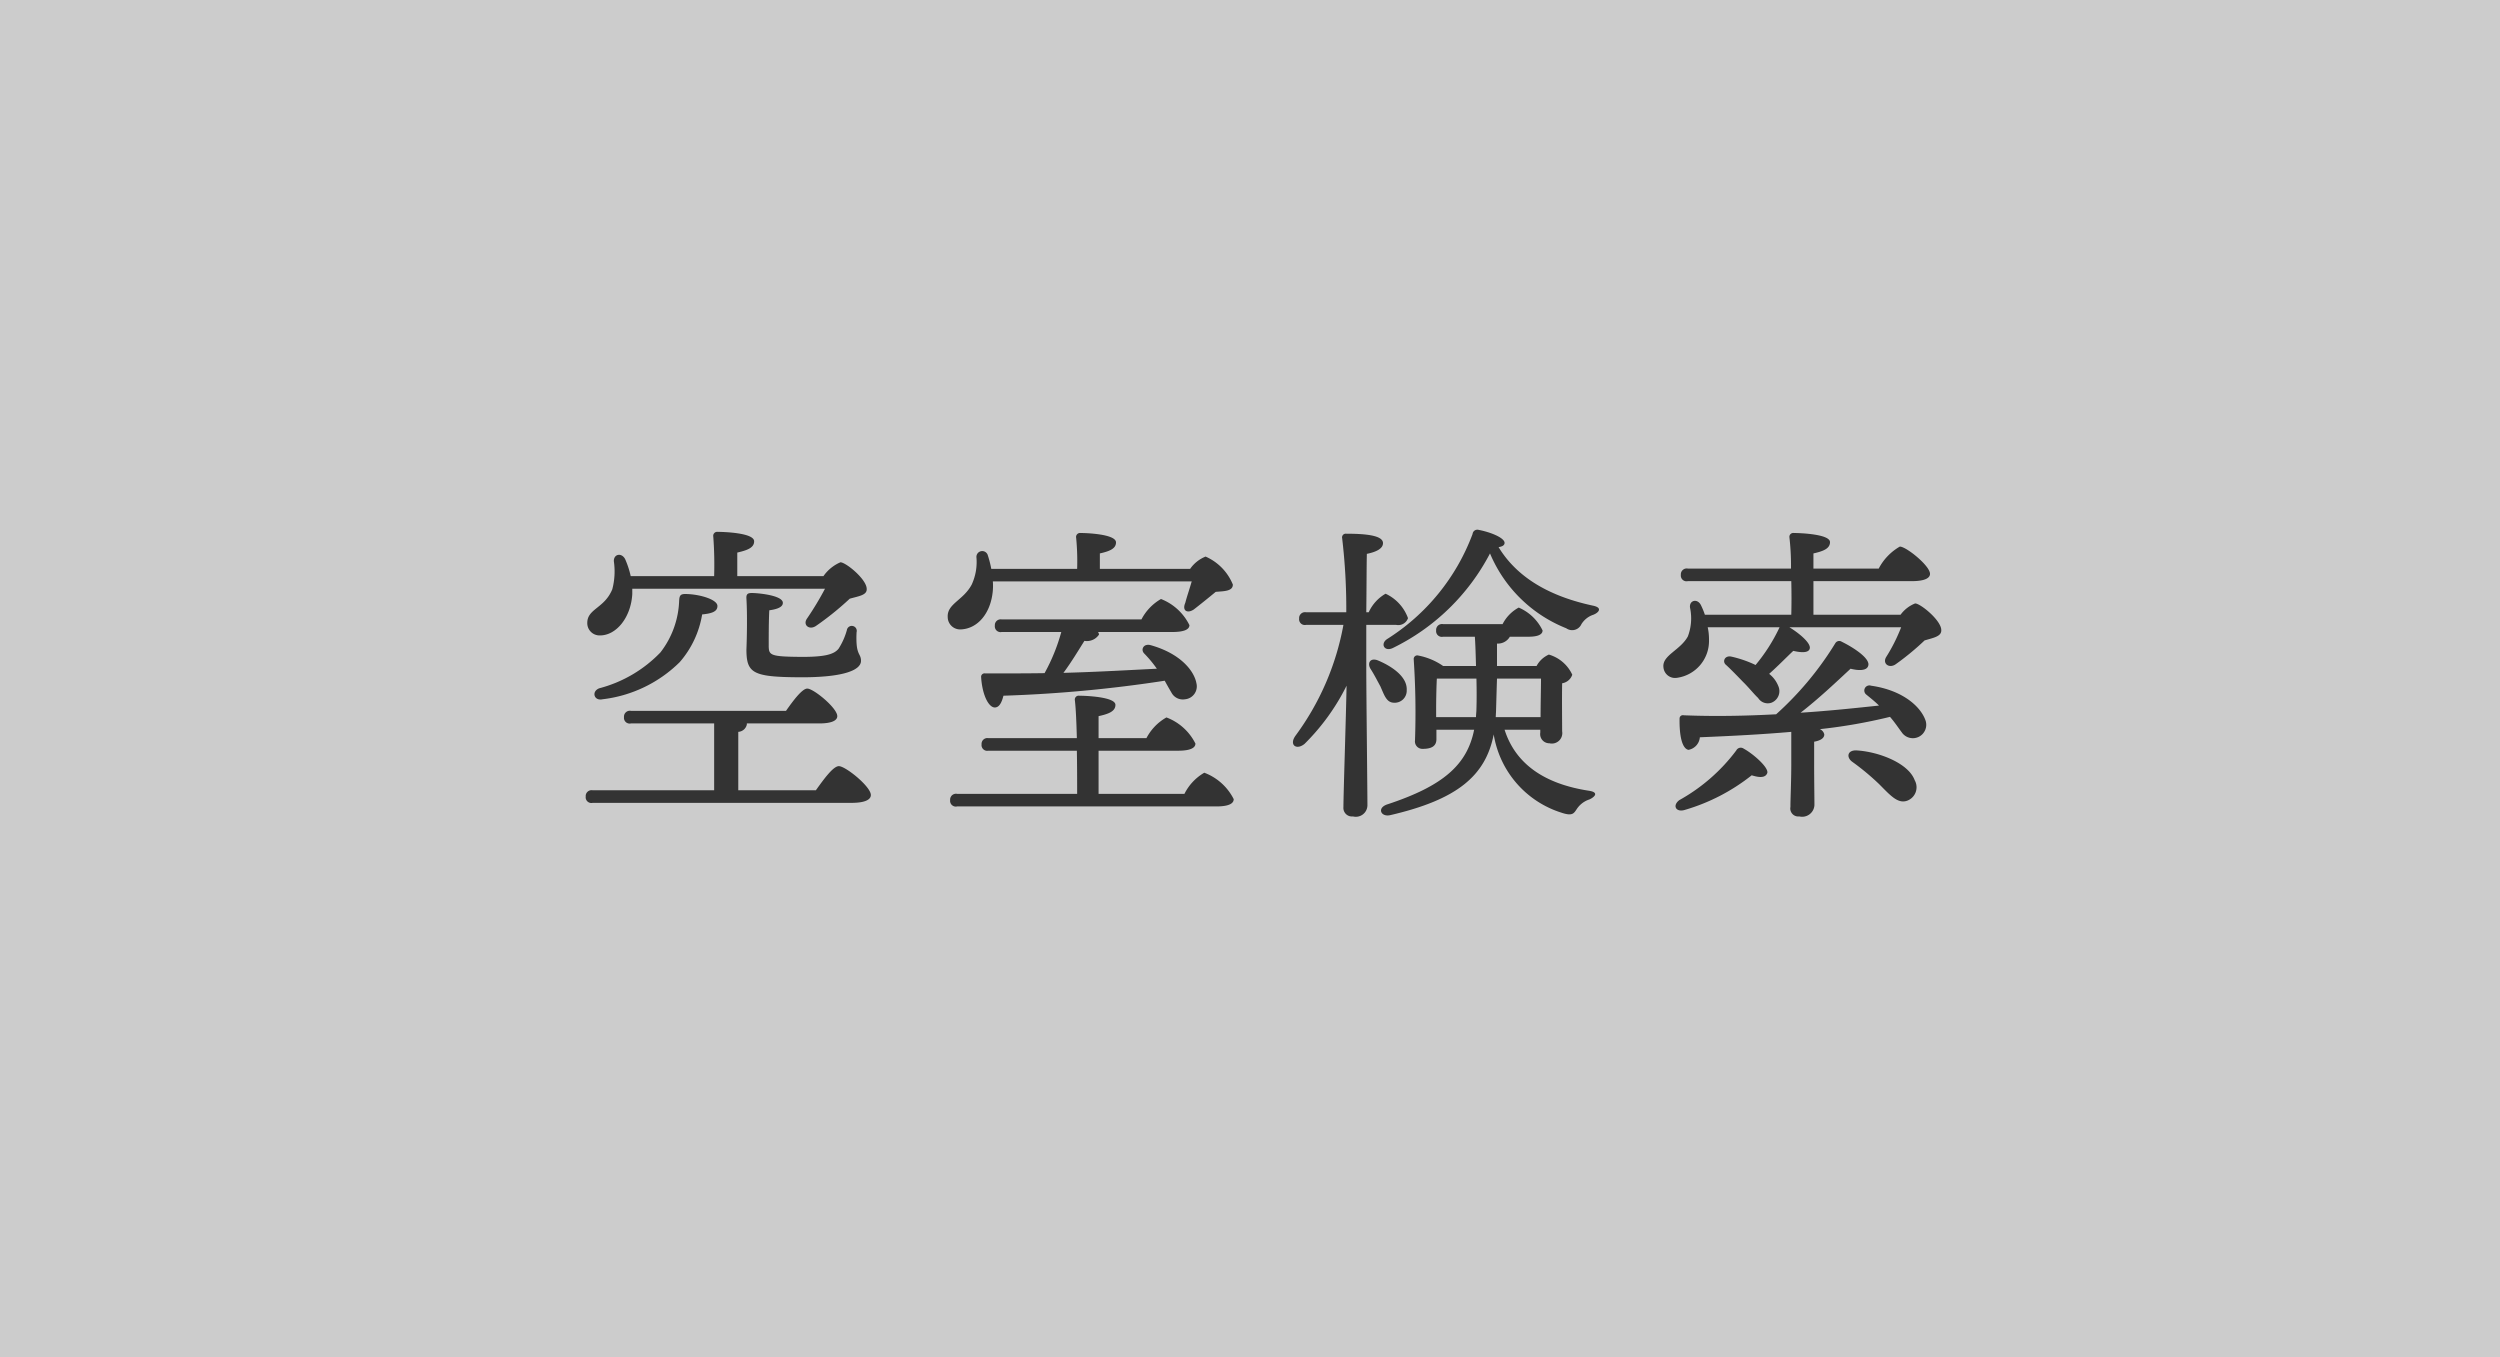 <svg id="グループ_39" data-name="グループ 39" xmlns="http://www.w3.org/2000/svg" width="175" height="95" viewBox="0 0 175 95">
  <rect x="0" y="0" width="175" height="95" fill="#808080" stroke="none"/>
  <defs>
    <style>
      .cls-1 {
        fill: #fff;
        opacity: 0.6;
      }

      .cls-2 {
        fill: #333;
        fill-rule: evenodd;
      }
    </style>
  </defs>
  <rect id="長方形_636" data-name="長方形 636" class="cls-1" width="175" height="95"/>
  <path id="空室検索" class="cls-2" d="M1482.75,1346.21a21.483,21.483,0,0,1-1.26,2.09c-0.31.44,0.15,0.83,0.62,0.52a20.655,20.655,0,0,0,2.37-1.91c0.62-.18,1.19-0.24,1.19-0.66,0.03-.68-1.46-1.89-1.84-1.89a2.792,2.792,0,0,0-1.19.97h-6.03v-1.65c0.69-.16,1.18-0.33,1.18-0.79,0-.6-2.18-0.66-2.55-0.66a0.278,0.278,0,0,0-.31.33,26.862,26.862,0,0,1,.06,2.77h-5.84a6.42,6.42,0,0,0-.38-1.17c-0.24-.5-0.82-0.39-0.8.13a4.9,4.9,0,0,1-.11,1.96c-0.55,1.34-1.75,1.36-1.75,2.35a0.859,0.859,0,0,0,.89.88c1.15,0,2.17-1.27,2.26-2.9v-0.37h13.49Zm-1.8,6.2c3.26,0.02,4.32-.55,4.32-1.15,0-.57-0.39-0.33-0.31-2a0.349,0.349,0,1,0-.68-0.15,4.727,4.727,0,0,1-.58,1.3c-0.33.41-1,.59-2.77,0.57-2.06-.02-2.12-0.13-2.12-0.82s0-1.64.04-2.44c0.6-.08.95-0.24,0.95-0.52,0-.53-1.75-0.69-2.17-0.69-0.31,0-.4.09-0.38,0.4,0.07,1.12.03,2.86,0,3.54C1477.25,1352.12,1477.68,1352.39,1480.95,1352.41Zm-8.41-5.35a6.249,6.249,0,0,1-1.31,3.61,9.155,9.155,0,0,1-4.28,2.51c-0.57.22-.37,0.9,0.22,0.77a9.21,9.21,0,0,0,5.41-2.6,6.747,6.747,0,0,0,1.57-3.34c0.73-.07,1.07-0.22,1.07-0.59,0-.47-1.31-0.84-2.26-0.84C1472.6,1346.58,1472.56,1346.73,1472.54,1347.06Zm4.14,13.26v-4.09a0.651,0.651,0,0,0,.6-0.52v-0.07h5.07c0.86,0,1.26-.2,1.26-0.51,0-.57-1.66-1.93-2.1-1.93-0.36,0-1,.86-1.49,1.56h-10.85a0.411,0.411,0,0,0-.49.44,0.4,0.4,0,0,0,.49.44h5.82v4.68h-8.5a0.411,0.411,0,0,0-.49.44,0.4,0.4,0,0,0,.49.44h18.12c0.93,0,1.35-.22,1.35-0.55,0-.59-1.77-2.02-2.24-2.02-0.4,0-1.08.95-1.61,1.69h-5.43Zm31.74-14.62c-0.16.55-.36,1.14-0.45,1.5-0.24.55,0.14,0.77,0.6,0.46,0.4-.31,1-0.79,1.53-1.23,0.56-.05,1.2-0.03,1.2-0.51a3.633,3.633,0,0,0-1.91-1.96,2.408,2.408,0,0,0-1.08.86h-6.32v-1.08c0.67-.15,1.13-0.33,1.13-0.77,0-.59-2.1-0.66-2.48-0.66a0.278,0.278,0,0,0-.31.33,16.9,16.9,0,0,1,.07,2.18h-6.01a7.572,7.572,0,0,0-.24-0.94,0.407,0.407,0,0,0-.8.13,3.76,3.76,0,0,1-.33,1.91c-0.58,1.1-1.73,1.34-1.68,2.27a0.871,0.871,0,0,0,.9.87c1.2-.04,2.13-1.14,2.26-2.74a4.274,4.274,0,0,0,0-.62h13.92Zm-1.35,3.54c0.82,0,1.19-.18,1.19-0.48a3.738,3.738,0,0,0-1.99-1.83,3.513,3.513,0,0,0-1.37,1.43h-9.78a0.408,0.408,0,0,0-.48.44,0.4,0.4,0,0,0,.48.44h4.17a13,13,0,0,1-1.17,2.88c-1.27.02-2.64,0.02-4.15,0.02a0.241,0.241,0,0,0-.29.27c0.07,1.14.47,2.04,0.91,2.11,0.34,0.04.53-.33,0.65-0.82a93.451,93.451,0,0,0,11.29-1.05c0.18,0.33.34,0.61,0.47,0.83a0.9,0.9,0,0,0,.95.47,0.907,0.907,0,0,0,.8-1.12c-0.16-.88-1.13-2.09-3.21-2.67-0.49-.13-0.71.31-0.45,0.58a8.562,8.562,0,0,1,.89,1.07c-1.86.09-3.99,0.22-6.54,0.29,0.56-.75,1.07-1.61,1.47-2.24a1.015,1.015,0,0,0,1.02-.44,0.339,0.339,0,0,0-.07-0.18h5.21Zm-5.17,11.33v-3.02h5.57c0.84,0,1.21-.19,1.21-0.5a3.747,3.747,0,0,0-2.03-1.83,3.558,3.558,0,0,0-1.4,1.45h-3.35v-1.54c0.69-.15,1.18-0.33,1.18-0.79,0-.57-2.15-0.64-2.53-0.64a0.271,0.271,0,0,0-.31.31c0.07,0.57.11,1.54,0.14,2.66h-6.19a0.408,0.408,0,0,0-.48.44,0.4,0.4,0,0,0,.48.44h6.19c0.02,1.04.02,2.11,0.02,3.02H1492a0.411,0.411,0,0,0-.49.44,0.4,0.4,0,0,0,.49.44h18.15c0.86,0,1.21-.2,1.21-0.51a3.807,3.807,0,0,0-2.06-1.85,3.543,3.543,0,0,0-1.39,1.48h-6.01Zm18.74-11.83h2.08a0.719,0.719,0,0,0,.84-0.47,3.011,3.011,0,0,0-1.57-1.71,2.858,2.858,0,0,0-1.18,1.3h-0.17c0.02-1.65.02-3.35,0.04-4.09,0.69-.14,1.13-0.38,1.13-0.75,0-.53-1.15-0.66-2.57-0.66a0.258,0.258,0,0,0-.29.31,42.1,42.1,0,0,1,.29,5.19h-2.81a0.411,0.411,0,0,0-.49.44,0.4,0.4,0,0,0,.49.44h2.61a18.678,18.678,0,0,1-3.37,7.78c-0.44.64,0.09,1.01,0.65,0.55a15.267,15.267,0,0,0,2.94-4.07c-0.04,2.22-.22,7.61-0.22,8.49a0.6,0.6,0,0,0,.67.66,0.811,0.811,0,0,0,1.01-.79c0-.93-0.08-7.9-0.08-9.46v-3.16Zm1.92,5.45a0.843,0.843,0,0,0,.91-0.88c0.05-.88-0.91-1.61-1.99-2.07-0.56-.24-0.8.18-0.53,0.6,0.24,0.37.46,0.81,0.68,1.21C1521.9,1353.66,1522.05,1354.17,1522.56,1354.19Zm2.97,1.01v-0.75c0-.39.02-1.51,0.05-1.95h2.77c0.02,0.79.02,1.53,0,2.13,0,0.2-.03.39-0.03,0.57h-2.79Zm7.34-2.7c0,0.68-.03,1.82-0.03,2.7h-3.14l0.02-.37c0.02-.6.04-1.48,0.07-2.33h3.08Zm-0.05,3.58v0.2a0.641,0.641,0,0,0,.64.75,0.732,0.732,0,0,0,.89-0.84c0-.51-0.02-2.38,0-3.36a0.9,0.9,0,0,0,.71-0.6,2.613,2.613,0,0,0-1.64-1.41,1.8,1.8,0,0,0-.86.8h-2.77v-1.57a0.964,0.964,0,0,0,.9-0.48H1532c0.6,0,.98-0.13.98-0.44a3.289,3.289,0,0,0-1.67-1.6,2.723,2.723,0,0,0-1.13,1.16h-4.16a0.411,0.411,0,0,0-.49.44,0.4,0.4,0,0,0,.49.44h2.22c0.04,0.57.06,1.3,0.08,2.05h-2.3a4.541,4.541,0,0,0-1.73-.73,0.251,0.251,0,0,0-.33.26,55.835,55.835,0,0,1,.09,5.68,0.522,0.522,0,0,0,.55.59c0.62,0,.95-0.2.95-0.68v-0.66h2.64c-0.49,2.46-2.17,3.94-6.09,5.23-0.73.25-.44,0.9,0.22,0.75,4.65-1.08,6.67-2.73,7.24-5.65a6.9,6.9,0,0,0,4.75,5.48c0.77,0.26.86,0.04,1.06-.25a1.682,1.682,0,0,1,.89-0.68c0.37-.17.7-0.5-0.05-0.61-3.17-.49-5.14-1.92-5.89-4.27h2.5Zm3.66-8.69c-2.82-.61-5.21-1.84-6.58-4.09,0.26-.04.42-0.13,0.42-0.3,0-.33-0.89-0.73-1.82-0.91a0.334,0.334,0,0,0-.42.29,14.81,14.81,0,0,1-5.96,7.34c-0.53.33-.22,0.93,0.38,0.64a15.169,15.169,0,0,0,6.8-6.62,9.663,9.663,0,0,0,5.34,5.24,0.709,0.709,0,0,0,1.06-.29,1.547,1.547,0,0,1,.84-0.66C1536.92,1347.88,1537.21,1347.53,1536.48,1347.39Zm10.57,10.01a0.35,0.35,0,0,0-.51.13,12.652,12.652,0,0,1-3.99,3.48c-0.51.39-.22,0.88,0.4,0.68a13.684,13.684,0,0,0,4.67-2.42c0.62,0.2.98,0.15,1.09-.16C1548.82,1358.74,1547.76,1357.79,1547.05,1357.4Zm7.93,0.13c-0.67-.04-0.75.48-0.33,0.79a17.24,17.24,0,0,1,1.88,1.56c0.77,0.77,1.31,1.41,1.97,1.17a1,1,0,0,0,.53-1.43C1558.59,1358.41,1556.49,1357.62,1554.98,1357.53Zm-4.59.86c0,1.36-.06,2.48-0.06,3.1a0.559,0.559,0,0,0,.62.66,0.86,0.86,0,0,0,1.06-.79c0-.53-0.02-1.7-0.02-2.97v-1.47c0.49-.09.71-0.27,0.71-0.51a0.521,0.521,0,0,0-.31-0.37,37.228,37.228,0,0,0,4.91-.86c0.34,0.39.6,0.79,0.82,1.08a0.939,0.939,0,0,0,1.67-.82c-0.34-.99-1.62-2.13-3.81-2.44a0.358,0.358,0,0,0-.34.62c0.29,0.24.6,0.48,0.89,0.77-1.62.17-3.46,0.37-5.49,0.5,1.28-.99,2.52-2.17,3.5-3.08,0.55,0.14,1.15.16,1.24-.22,0.13-.46-0.87-1.18-1.86-1.67a0.319,0.319,0,0,0-.45.11,22.436,22.436,0,0,1-4.14,4.97c-2.06.11-4.25,0.16-6.47,0.07a0.232,0.232,0,0,0-.29.24c-0.02,1.21.18,2.09,0.62,2.18a0.975,0.975,0,0,0,.8-0.88c2.19-.09,4.36-0.2,6.4-0.38v2.16Zm1.55-10.36v-2.35h6.89c0.87,0,1.27-.2,1.27-0.51,0-.57-1.67-1.91-2.11-1.91a3.8,3.8,0,0,0-1.48,1.54h-4.57v-1.06c0.67-.15,1.16-0.33,1.16-0.79,0-.57-2.15-0.64-2.53-0.64a0.271,0.271,0,0,0-.31.31,17.438,17.438,0,0,1,.11,2.18h-7.22a0.411,0.411,0,0,0-.49.44,0.4,0.4,0,0,0,.49.44h7.24c0.02,0.81.02,1.65,0,2.35h-6.05a5.105,5.105,0,0,0-.28-0.68c-0.25-.48-0.82-0.33-0.76.18a3.573,3.573,0,0,1-.15,2.02c-0.53.97-1.8,1.32-1.71,2.15a0.816,0.816,0,0,0,.93.75,2.6,2.6,0,0,0,2.26-2.64,3.928,3.928,0,0,0-.09-0.9h5.03a12.175,12.175,0,0,1-1.68,2.64,7.888,7.888,0,0,0-1.71-.59c-0.46-.09-0.64.37-0.35,0.59,0.38,0.35.8,0.79,1.17,1.17,0.42,0.41.76,0.85,1.07,1.14a0.794,0.794,0,0,0,.93.33,0.87,0.87,0,0,0,.48-1.17,2.032,2.032,0,0,0-.64-0.85c0.6-.53,1.2-1.15,1.69-1.61,0.46,0.11,1.06.18,1.15-.15,0.11-.36-0.67-1.04-1.42-1.5h7.82a12.131,12.131,0,0,1-1.04,2.07c-0.29.46,0.18,0.83,0.64,0.53a18.132,18.132,0,0,0,2.04-1.68c0.64-.19,1.17-0.28,1.17-0.7,0.03-.68-1.46-1.89-1.83-1.89a2.321,2.321,0,0,0-1.02.79h-6.1Z" transform="translate(-1425 -1305)"/>
</svg>
